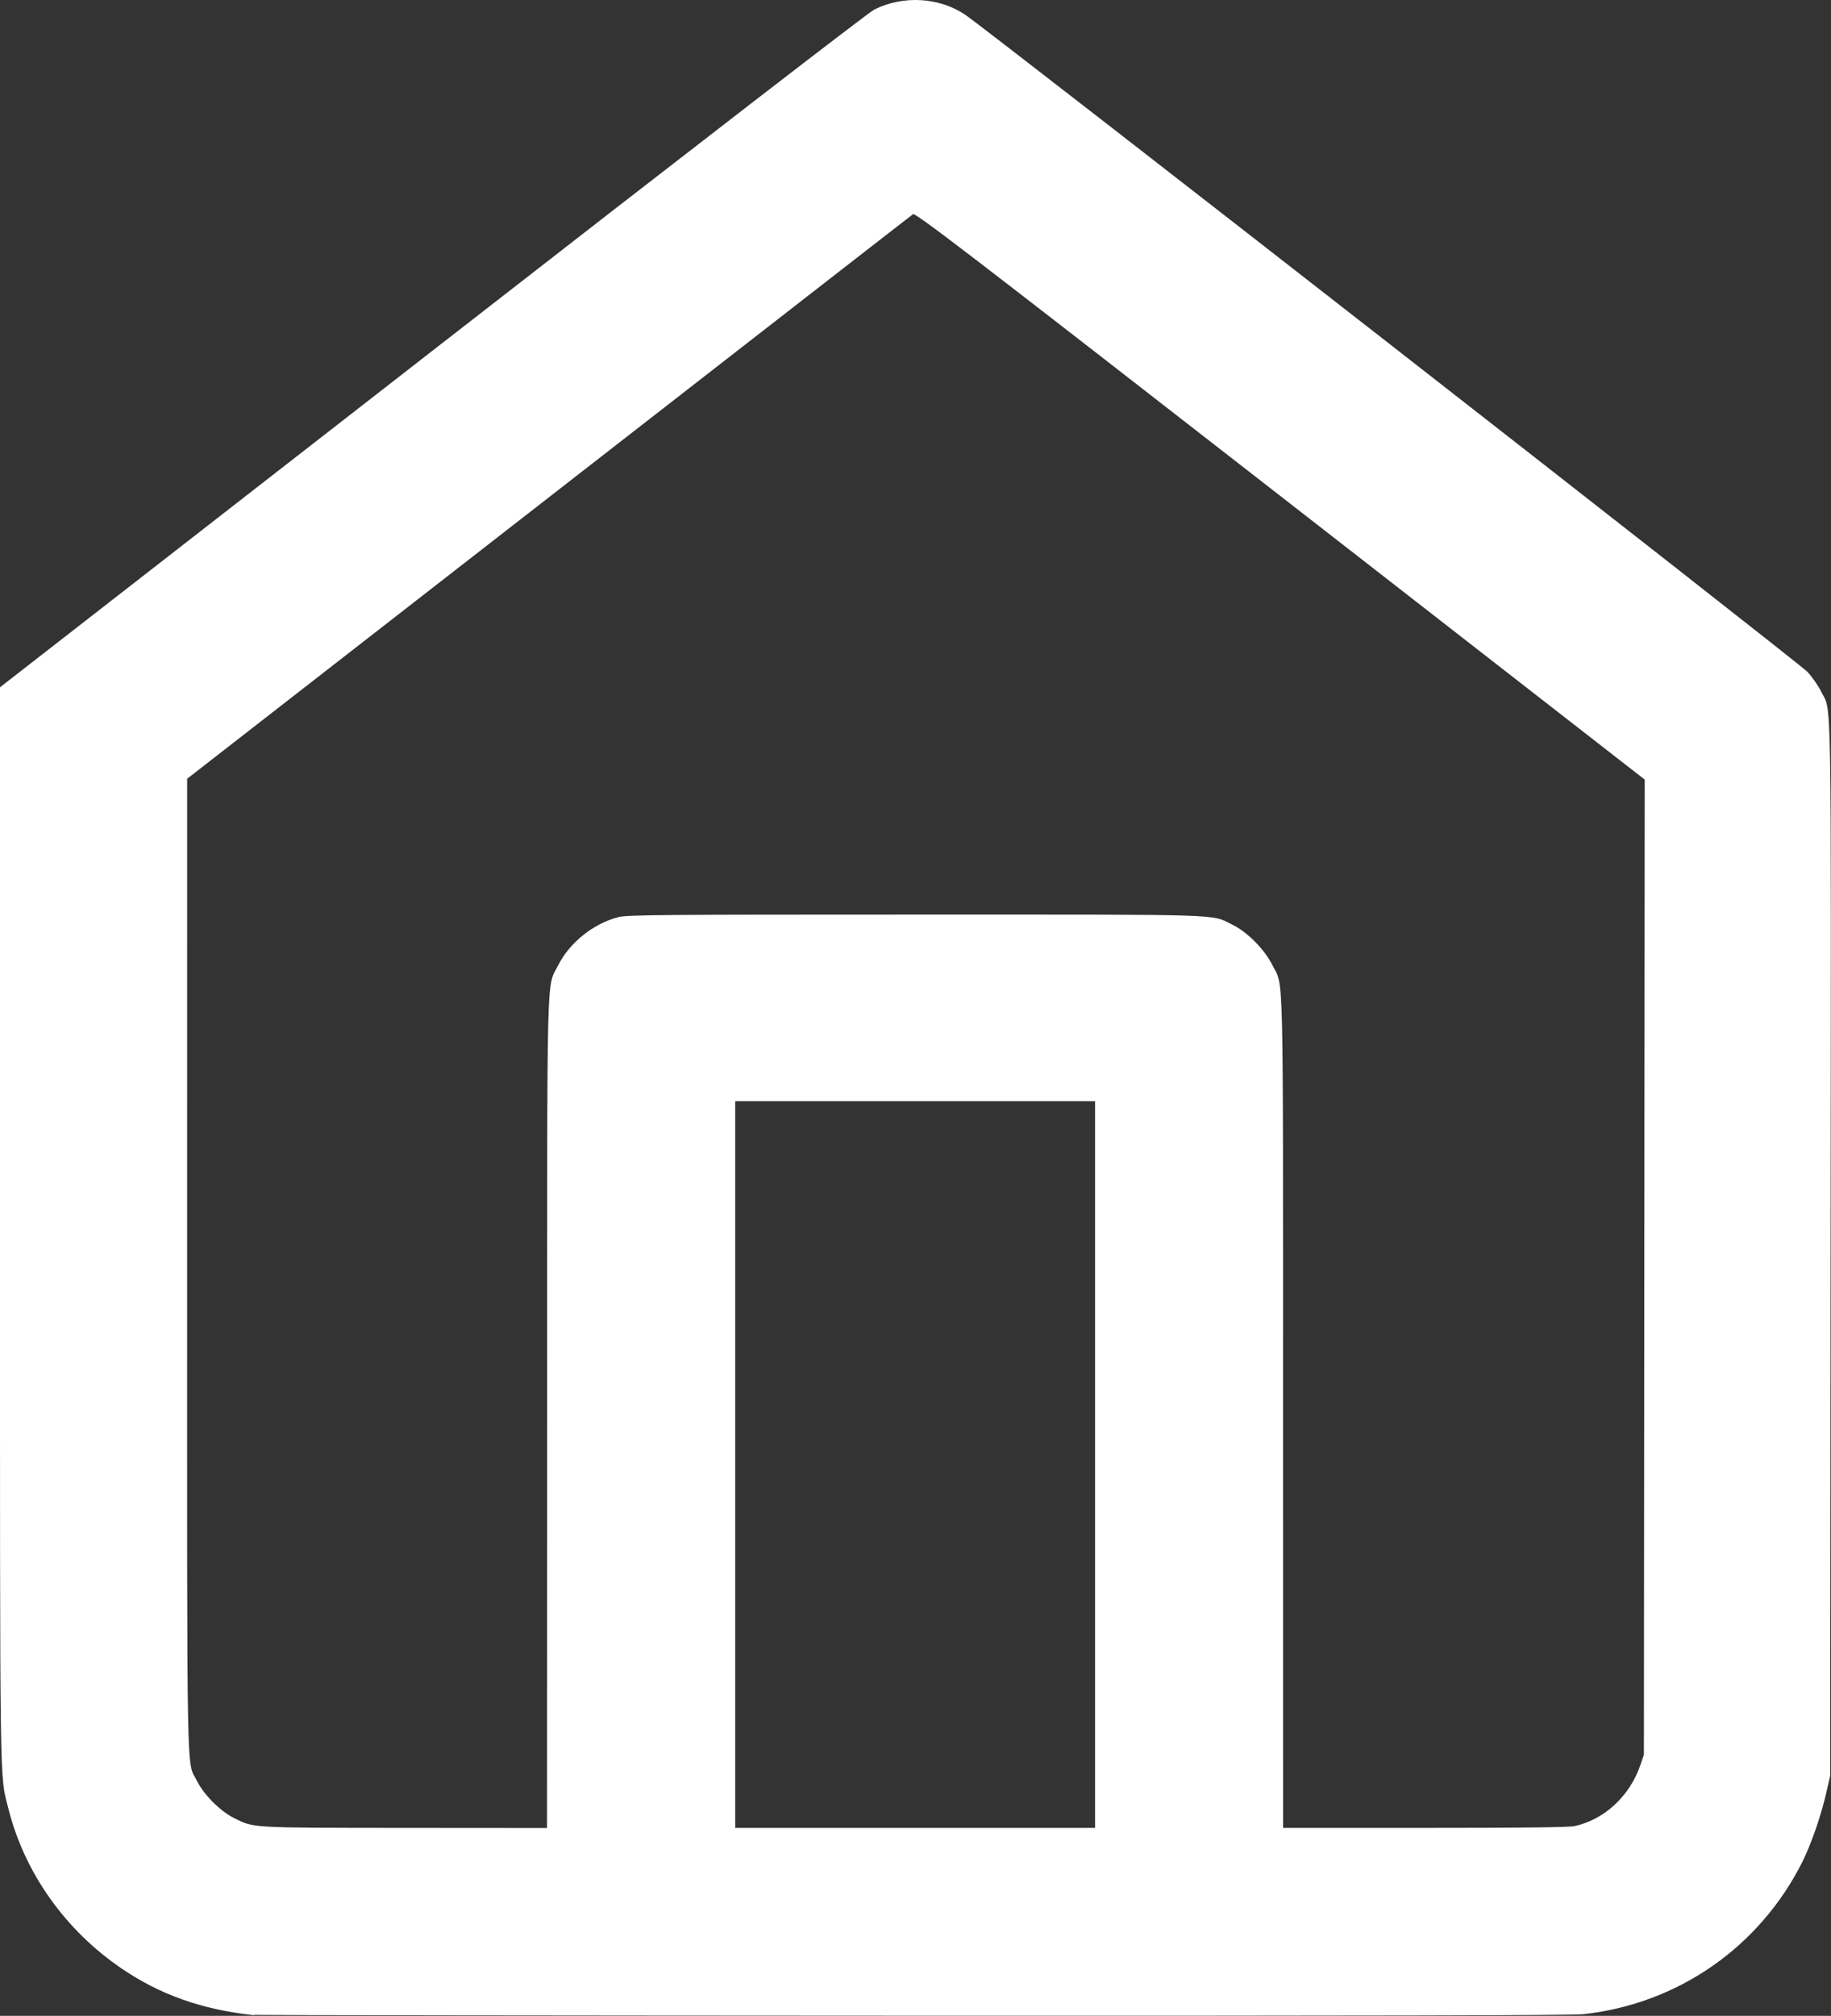 <?xml version="1.0" encoding="UTF-8" standalone="no"?>
<svg
   width="13.219"
   height="14.545"
   viewBox="0 0 13.219 14.545"
   fill="none"
   version="1.1"
   id="svg6"
   sodipodi:docname="home-icon.svg"
   xml:space="preserve"
   inkscape:version="1.2.2 (732a01da63, 2022-12-09)"
   xmlns:inkscape="http://www.inkscape.org/namespaces/inkscape"
   xmlns:sodipodi="http://sodipodi.sourceforge.net/DTD/sodipodi-0.dtd"
   xmlns="http://www.w3.org/2000/svg"
   xmlns:svg="http://www.w3.org/2000/svg"><rect x="0" y="0" width="13.219" height="14.545" fill="#333333" stroke="none"/><defs
     id="defs10" /><sodipodi:namedview
     id="namedview8"
     pagecolor="#ffffff"
     bordercolor="#000000"
     borderopacity="0.25"
     inkscape:showpageshadow="2"
     inkscape:pageopacity="0.0"
     inkscape:pagecheckerboard="true"
     inkscape:deskcolor="#d1d1d1"
     showgrid="false"
     inkscape:zoom="30.205882"
     inkscape:cx="4.3037975"
     inkscape:cy="11.620253"
     inkscape:window-width="3840"
     inkscape:window-height="2054"
     inkscape:window-x="-11"
     inkscape:window-y="-11"
     inkscape:window-maximized="1"
     inkscape:current-layer="g1044" /><g
     id="g372"
     transform="translate(24.283,-2.332)"><g
       id="g472"><g
         id="g1044"><g
           id="g1951"><path
             style="fill:#ffffff;fill-opacity:1;stroke:#ffffff;stroke-width:0.012"
             d="m -22.463,16.865 c -0.366,-0.042 -0.657,-0.145 -0.932,-0.33 -0.41,-0.276 -0.707,-0.693 -0.823,-1.16 -0.062,-0.25 -0.059,-0.011 -0.059,-4.19 V 7.294 l 3.119,-2.426 c 1.959,-1.524 3.146,-2.439 3.19,-2.462 0.208,-0.103 0.464,-0.088 0.651,0.038 0.168,0.113 6.023,4.679 6.08,4.741 0.033,0.037 0.077,0.099 0.096,0.139 0.077,0.159 0.072,-0.171 0.068,4.018 l -0.003,3.803 -0.027,0.117 c -0.038,0.168 -0.109,0.372 -0.172,0.499 -0.307,0.614 -0.895,1.023 -1.576,1.098 -0.079,0.009 -1.557,0.012 -4.846,0.011 -2.603,-9.63e-4 -4.748,-0.004 -4.767,-0.006 z m 2.136,-4.326 c 2.25e-4,-3.312 -0.006,-3.072 0.079,-3.239 0.081,-0.162 0.251,-0.298 0.431,-0.345 0.06,-0.016 0.32,-0.018 2.141,-0.018 2.281,0 2.129,-0.005 2.287,0.072 0.105,0.051 0.231,0.177 0.286,0.288 0.083,0.166 0.077,-0.089 0.077,3.231 l 1.73e-4,2.999 h 1.024 c 0.697,0 1.043,-0.004 1.086,-0.013 0.216,-0.045 0.404,-0.218 0.481,-0.444 l 0.026,-0.076 0.003,-3.52 0.003,-3.52 -2.634,-2.049 c -2.341,-1.821 -2.637,-2.047 -2.656,-2.034 -0.012,0.008 -1.196,0.929 -2.633,2.046 l -2.612,2.031 -1.92e-4,3.512 c -2.12e-4,3.874 -0.006,3.568 0.073,3.727 0.05,0.099 0.167,0.217 0.267,0.267 0.148,0.074 0.104,0.072 1.237,0.073 l 1.033,7.7e-4 z m 3.956,0.36 v -2.628 h -1.305 -1.305 v 2.628 2.628 h 1.305 1.305 z"
             id="path1948" /></g></g></g></g></svg>
